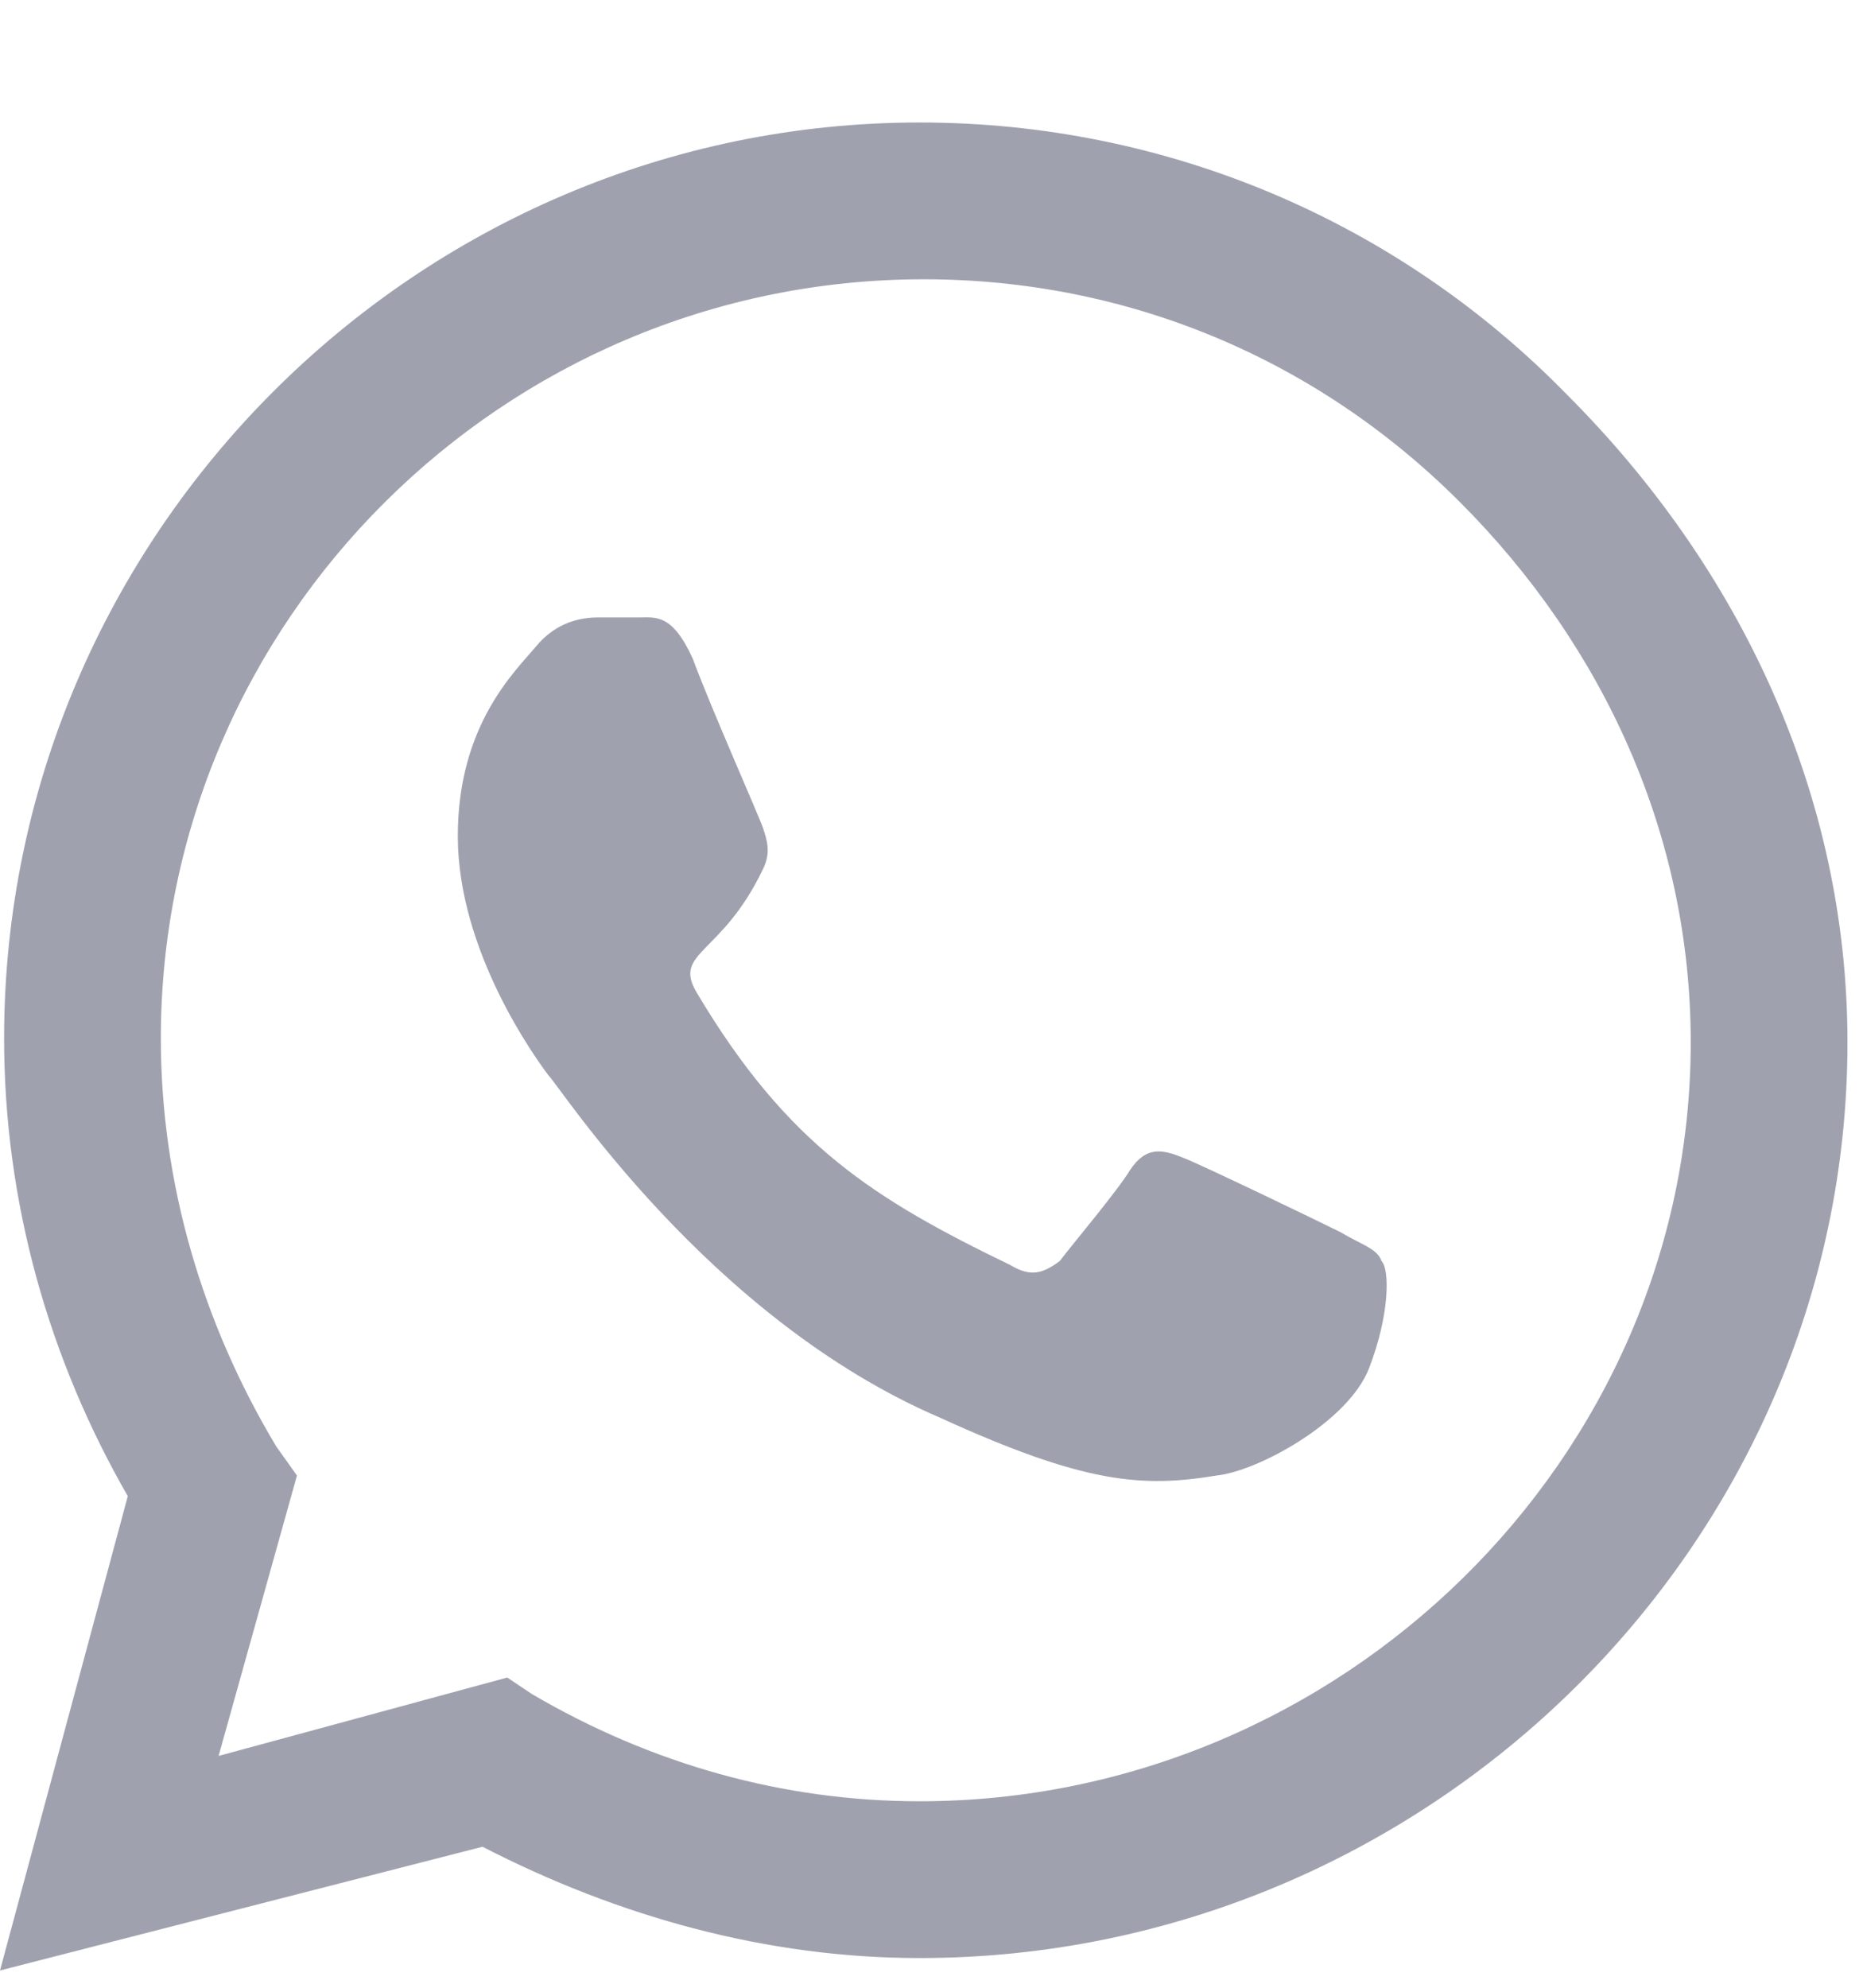 <svg width="15" height="16" viewBox="0 0 15 16" fill="none" xmlns="http://www.w3.org/2000/svg">
<path d="M12.617 3.177C14.012 4.572 14.875 6.398 14.875 8.39C14.875 12.441 11.488 15.761 7.404 15.761C6.176 15.761 4.98 15.429 3.885 14.865L0 15.861L1.029 12.043C0.398 10.947 0.033 9.685 0.033 8.357C0.033 4.306 3.354 0.986 7.404 0.986C9.396 0.986 11.256 1.783 12.617 3.177ZM7.404 14.499C10.791 14.499 13.613 11.744 13.613 8.39C13.613 6.73 12.916 5.203 11.754 4.041C10.592 2.878 9.064 2.248 7.438 2.248C4.051 2.248 1.295 5.003 1.295 8.357C1.295 9.519 1.627 10.648 2.225 11.644L2.391 11.877L1.76 14.134L4.084 13.503L4.283 13.636C5.246 14.201 6.309 14.499 7.404 14.499ZM10.791 9.917C10.957 10.017 11.09 10.05 11.123 10.15C11.19 10.216 11.19 10.582 11.023 11.013C10.857 11.445 10.127 11.843 9.795 11.877C9.197 11.976 8.732 11.943 7.57 11.412C5.711 10.615 4.516 8.755 4.416 8.656C4.316 8.523 3.686 7.66 3.686 6.73C3.686 5.833 4.15 5.402 4.316 5.203C4.482 5.003 4.682 4.97 4.814 4.97C4.914 4.97 5.047 4.97 5.146 4.97C5.279 4.97 5.412 4.937 5.578 5.302C5.711 5.667 6.109 6.564 6.143 6.664C6.176 6.763 6.209 6.863 6.143 6.996C5.811 7.693 5.412 7.66 5.611 7.992C6.342 9.22 7.039 9.652 8.135 10.183C8.301 10.283 8.4 10.249 8.533 10.15C8.633 10.017 8.998 9.585 9.098 9.419C9.23 9.22 9.363 9.253 9.529 9.32C9.695 9.386 10.592 9.818 10.791 9.917Z" fill="#9FA2AE"/>
</svg>
